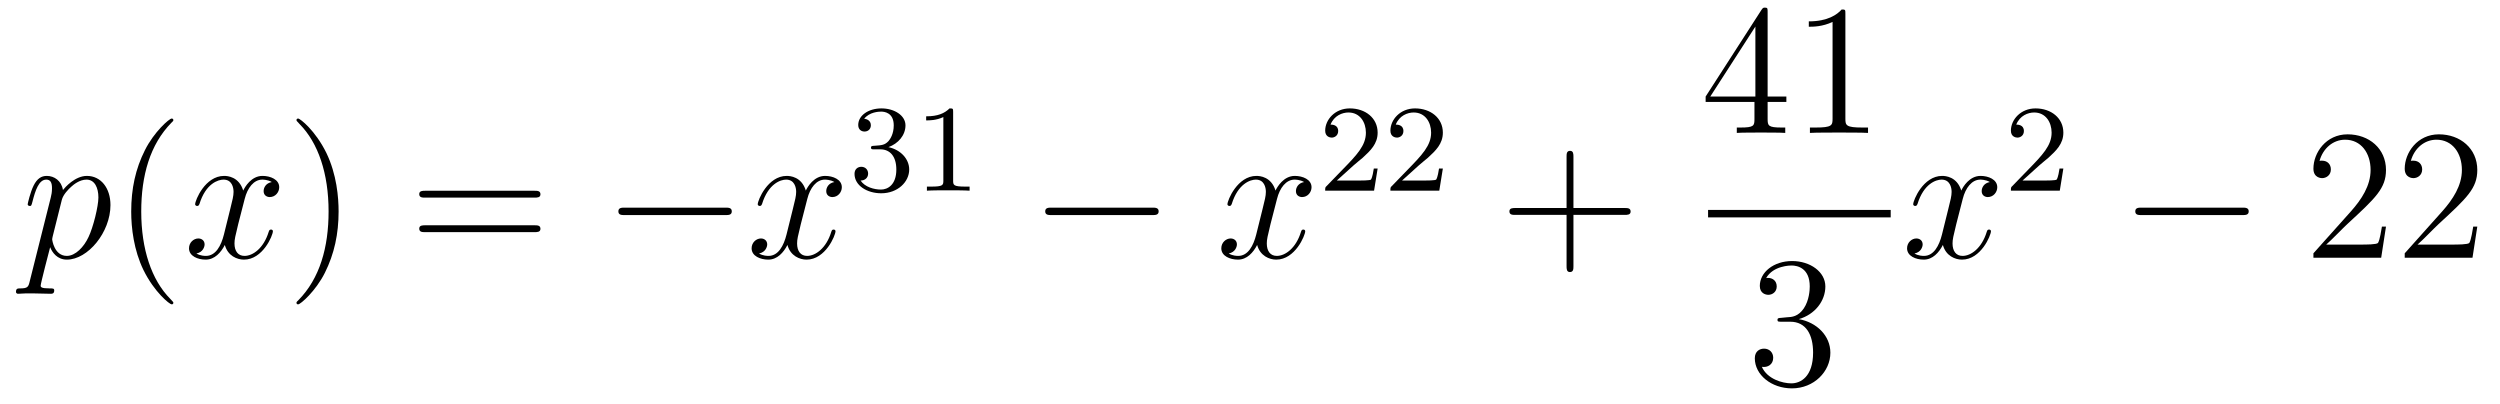 <?xml version='1.0'?>
<!-- This file was generated by dvisvgm 1.14.1 -->
<svg height='26pt' version='1.1' viewBox='0 -26 161 26' width='161pt' xmlns='http://www.w3.org/2000/svg' xmlns:xlink='http://www.w3.org/1999/xlink'>
<g id='page1'>
<g transform='matrix(1 0 0 1 -127 641)'>
<path d='M128.914 -648.882C128.83 -648.523 128.783 -648.427 128.292 -648.427C128.149 -648.427 128.029 -648.427 128.029 -648.2C128.029 -648.177 128.041 -648.081 128.173 -648.081C128.328 -648.081 128.496 -648.105 128.651 -648.105H129.165C129.416 -648.105 130.026 -648.081 130.277 -648.081C130.348 -648.081 130.492 -648.081 130.492 -648.296C130.492 -648.427 130.408 -648.427 130.205 -648.427C129.655 -648.427 129.619 -648.511 129.619 -648.607C129.619 -648.75 130.157 -650.807 130.229 -651.081C130.36 -650.747 130.683 -650.28 131.305 -650.28C132.656 -650.28 134.114 -652.038 134.114 -653.795C134.114 -654.895 133.493 -655.672 132.596 -655.672C131.831 -655.672 131.185 -654.931 131.054 -654.763C130.958 -655.361 130.492 -655.672 130.014 -655.672C129.667 -655.672 129.392 -655.504 129.165 -655.05C128.95 -654.62 128.783 -653.891 128.783 -653.843C128.783 -653.795 128.83 -653.735 128.914 -653.735C129.01 -653.735 129.022 -653.747 129.093 -654.022C129.273 -654.727 129.5 -655.433 129.978 -655.433C130.253 -655.433 130.348 -655.241 130.348 -654.883C130.348 -654.596 130.313 -654.476 130.265 -654.261L128.914 -648.882ZM130.982 -654.13C131.066 -654.464 131.401 -654.811 131.592 -654.978C131.723 -655.098 132.118 -655.433 132.572 -655.433C133.098 -655.433 133.337 -654.907 133.337 -654.285C133.337 -653.711 133.002 -652.36 132.703 -651.739C132.405 -651.093 131.855 -650.52 131.305 -650.52C130.492 -650.52 130.36 -651.547 130.36 -651.595C130.36 -651.631 130.384 -651.727 130.396 -651.787L130.982 -654.13Z' fill-rule='evenodd'/>
<path d='M138.164 -647.495C138.164 -647.531 138.164 -647.555 137.961 -647.758C136.765 -648.966 136.096 -650.938 136.096 -653.377C136.096 -655.696 136.658 -657.692 138.045 -659.103C138.164 -659.21 138.164 -659.234 138.164 -659.27C138.164 -659.342 138.104 -659.366 138.056 -659.366C137.901 -659.366 136.921 -658.505 136.335 -657.333C135.726 -656.126 135.45 -654.847 135.45 -653.377C135.45 -652.312 135.618 -650.89 136.239 -649.611C136.944 -648.177 137.925 -647.399 138.056 -647.399C138.104 -647.399 138.164 -647.423 138.164 -647.495Z' fill-rule='evenodd'/>
<path d='M144.504 -655.277C144.121 -655.206 143.978 -654.919 143.978 -654.692C143.978 -654.405 144.205 -654.309 144.372 -654.309C144.731 -654.309 144.982 -654.62 144.982 -654.942C144.982 -655.445 144.408 -655.672 143.906 -655.672C143.177 -655.672 142.77 -654.954 142.663 -654.727C142.388 -655.624 141.647 -655.672 141.432 -655.672C140.212 -655.672 139.567 -654.106 139.567 -653.843C139.567 -653.795 139.614 -653.735 139.698 -653.735C139.794 -653.735 139.818 -653.807 139.842 -653.855C140.248 -655.182 141.049 -655.433 141.396 -655.433C141.934 -655.433 142.041 -654.931 142.041 -654.644C142.041 -654.381 141.969 -654.106 141.826 -653.532L141.42 -651.894C141.24 -651.177 140.894 -650.52 140.26 -650.52C140.2 -650.52 139.902 -650.52 139.65 -650.675C140.081 -650.759 140.176 -651.117 140.176 -651.261C140.176 -651.5 139.997 -651.643 139.77 -651.643C139.483 -651.643 139.172 -651.392 139.172 -651.01C139.172 -650.508 139.734 -650.28 140.248 -650.28C140.822 -650.28 141.228 -650.735 141.479 -651.225C141.671 -650.52 142.268 -650.28 142.711 -650.28C143.93 -650.28 144.575 -651.847 144.575 -652.109C144.575 -652.169 144.528 -652.217 144.456 -652.217C144.348 -652.217 144.336 -652.157 144.301 -652.062C143.978 -651.01 143.284 -650.52 142.747 -650.52C142.328 -650.52 142.101 -650.83 142.101 -651.32C142.101 -651.583 142.149 -651.775 142.34 -652.564L142.758 -654.189C142.938 -654.907 143.344 -655.433 143.894 -655.433C143.918 -655.433 144.253 -655.433 144.504 -655.277Z' fill-rule='evenodd'/>
<path d='M148.806 -653.377C148.806 -654.285 148.687 -655.767 148.017 -657.154C147.312 -658.588 146.332 -659.366 146.2 -659.366C146.152 -659.366 146.093 -659.342 146.093 -659.27C146.093 -659.234 146.093 -659.21 146.296 -659.007C147.491 -657.8 148.161 -655.827 148.161 -653.388C148.161 -651.069 147.599 -649.073 146.212 -647.662C146.093 -647.555 146.093 -647.531 146.093 -647.495C146.093 -647.423 146.152 -647.399 146.2 -647.399C146.355 -647.399 147.336 -648.26 147.922 -649.432C148.531 -650.651 148.806 -651.942 148.806 -653.377Z' fill-rule='evenodd'/>
<path d='M161.423 -654.273C161.59 -654.273 161.805 -654.273 161.805 -654.488C161.805 -654.715 161.602 -654.715 161.423 -654.715H154.382C154.214 -654.715 153.999 -654.715 153.999 -654.5C153.999 -654.273 154.203 -654.273 154.382 -654.273H161.423ZM161.423 -652.05C161.59 -652.05 161.805 -652.05 161.805 -652.265C161.805 -652.492 161.602 -652.492 161.423 -652.492H154.382C154.214 -652.492 153.999 -652.492 153.999 -652.277C153.999 -652.05 154.203 -652.05 154.382 -652.05H161.423Z' fill-rule='evenodd'/>
<path d='M173.709 -653.149C173.912 -653.149 174.127 -653.149 174.127 -653.388C174.127 -653.628 173.912 -653.628 173.709 -653.628H167.242C167.038 -653.628 166.823 -653.628 166.823 -653.388C166.823 -653.149 167.038 -653.149 167.242 -653.149H173.709Z' fill-rule='evenodd'/>
<path d='M180.735 -655.277C180.353 -655.206 180.21 -654.919 180.21 -654.692C180.21 -654.405 180.437 -654.309 180.604 -654.309C180.963 -654.309 181.214 -654.62 181.214 -654.942C181.214 -655.445 180.64 -655.672 180.138 -655.672C179.409 -655.672 179.002 -654.954 178.895 -654.727C178.62 -655.624 177.878 -655.672 177.663 -655.672C176.444 -655.672 175.798 -654.106 175.798 -653.843C175.798 -653.795 175.846 -653.735 175.93 -653.735C176.025 -653.735 176.049 -653.807 176.073 -653.855C176.48 -655.182 177.281 -655.433 177.627 -655.433C178.165 -655.433 178.273 -654.931 178.273 -654.644C178.273 -654.381 178.201 -654.106 178.058 -653.532L177.651 -651.894C177.472 -651.177 177.126 -650.52 176.492 -650.52C176.432 -650.52 176.133 -650.52 175.882 -650.675C176.312 -650.759 176.408 -651.117 176.408 -651.261C176.408 -651.5 176.229 -651.643 176.002 -651.643C175.715 -651.643 175.404 -651.392 175.404 -651.01C175.404 -650.508 175.966 -650.28 176.48 -650.28C177.054 -650.28 177.46 -650.735 177.711 -651.225C177.902 -650.52 178.5 -650.28 178.942 -650.28C180.162 -650.28 180.807 -651.847 180.807 -652.109C180.807 -652.169 180.759 -652.217 180.688 -652.217C180.58 -652.217 180.568 -652.157 180.532 -652.062C180.21 -651.01 179.516 -650.52 178.978 -650.52C178.56 -650.52 178.333 -650.83 178.333 -651.32C178.333 -651.583 178.38 -651.775 178.572 -652.564L178.99 -654.189C179.169 -654.907 179.576 -655.433 180.126 -655.433C180.15 -655.433 180.485 -655.433 180.735 -655.277Z' fill-rule='evenodd'/>
<path d='M183.696 -657.382C184.326 -657.382 184.724 -656.919 184.724 -656.082C184.724 -655.087 184.158 -654.792 183.736 -654.792C183.297 -654.792 182.7 -654.951 182.421 -655.373C182.708 -655.373 182.907 -655.557 182.907 -655.82C182.907 -656.075 182.724 -656.258 182.469 -656.258C182.254 -656.258 182.031 -656.122 182.031 -655.804C182.031 -655.047 182.843 -654.553 183.752 -654.553C184.812 -654.553 185.553 -655.286 185.553 -656.082C185.553 -656.744 185.027 -657.35 184.214 -657.525C184.843 -657.748 185.313 -658.29 185.313 -658.927C185.313 -659.565 184.597 -660.019 183.768 -660.019C182.915 -660.019 182.27 -659.557 182.27 -658.951C182.27 -658.656 182.469 -658.529 182.676 -658.529C182.923 -658.529 183.083 -658.704 183.083 -658.935C183.083 -659.23 182.828 -659.342 182.652 -659.35C182.987 -659.788 183.6 -659.812 183.744 -659.812C183.951 -659.812 184.557 -659.748 184.557 -658.927C184.557 -658.369 184.326 -658.035 184.214 -657.907C183.975 -657.66 183.792 -657.644 183.306 -657.612C183.154 -657.605 183.09 -657.597 183.09 -657.493C183.09 -657.382 183.162 -657.382 183.297 -657.382H183.696ZM188.382 -659.796C188.382 -660.011 188.366 -660.019 188.151 -660.019C187.824 -659.7 187.402 -659.509 186.645 -659.509V-659.246C186.86 -659.246 187.29 -659.246 187.752 -659.461V-655.373C187.752 -655.078 187.729 -654.983 186.972 -654.983H186.693V-654.72C187.019 -654.744 187.705 -654.744 188.063 -654.744C188.422 -654.744 189.115 -654.744 189.442 -654.72V-654.983H189.163C188.406 -654.983 188.382 -655.078 188.382 -655.373V-659.796Z' fill-rule='evenodd'/>
<path d='M201.198 -653.149C201.401 -653.149 201.617 -653.149 201.617 -653.388C201.617 -653.628 201.401 -653.628 201.198 -653.628H194.731C194.527 -653.628 194.312 -653.628 194.312 -653.388C194.312 -653.149 194.527 -653.149 194.731 -653.149H201.198Z' fill-rule='evenodd'/>
<path d='M210.984 -655.277C210.602 -655.206 210.458 -654.919 210.458 -654.692C210.458 -654.405 210.685 -654.309 210.853 -654.309C211.212 -654.309 211.463 -654.62 211.463 -654.942C211.463 -655.445 210.889 -655.672 210.386 -655.672C209.658 -655.672 209.251 -654.954 209.143 -654.727C208.868 -655.624 208.127 -655.672 207.912 -655.672C206.693 -655.672 206.047 -654.106 206.047 -653.843C206.047 -653.795 206.095 -653.735 206.179 -653.735C206.274 -653.735 206.298 -653.807 206.322 -653.855C206.729 -655.182 207.53 -655.433 207.876 -655.433C208.415 -655.433 208.522 -654.931 208.522 -654.644C208.522 -654.381 208.45 -654.106 208.307 -653.532L207.9 -651.894C207.721 -651.177 207.374 -650.52 206.741 -650.52C206.681 -650.52 206.382 -650.52 206.131 -650.675C206.562 -650.759 206.657 -651.117 206.657 -651.261C206.657 -651.5 206.478 -651.643 206.251 -651.643C205.964 -651.643 205.652 -651.392 205.652 -651.01C205.652 -650.508 206.215 -650.28 206.729 -650.28C207.302 -650.28 207.709 -650.735 207.96 -651.225C208.152 -650.52 208.75 -650.28 209.191 -650.28C210.41 -650.28 211.056 -651.847 211.056 -652.109C211.056 -652.169 211.008 -652.217 210.937 -652.217C210.829 -652.217 210.817 -652.157 210.781 -652.062C210.458 -651.01 209.765 -650.52 209.227 -650.52C208.808 -650.52 208.582 -650.83 208.582 -651.32C208.582 -651.583 208.63 -651.775 208.82 -652.564L209.239 -654.189C209.418 -654.907 209.825 -655.433 210.374 -655.433C210.398 -655.433 210.733 -655.433 210.984 -655.277Z' fill-rule='evenodd'/>
<path d='M214.168 -656.346C214.295 -656.465 214.63 -656.728 214.757 -656.84C215.251 -657.294 215.72 -657.732 215.72 -658.457C215.72 -659.405 214.924 -660.019 213.928 -660.019C212.972 -660.019 212.342 -659.294 212.342 -658.585C212.342 -658.194 212.653 -658.138 212.765 -658.138C212.932 -658.138 213.179 -658.258 213.179 -658.561C213.179 -658.975 212.78 -658.975 212.686 -658.975C212.916 -659.557 213.45 -659.756 213.84 -659.756C214.582 -659.756 214.964 -659.127 214.964 -658.457C214.964 -657.628 214.382 -657.023 213.442 -656.059L212.438 -655.023C212.342 -654.935 212.342 -654.919 212.342 -654.72H215.49L215.72 -656.146H215.473C215.45 -655.987 215.387 -655.588 215.291 -655.437C215.243 -655.373 214.637 -655.373 214.51 -655.373H213.091L214.168 -656.346ZM218.368 -656.346C218.495 -656.465 218.83 -656.728 218.957 -656.84C219.451 -657.294 219.92 -657.732 219.92 -658.457C219.92 -659.405 219.124 -660.019 218.128 -660.019C217.172 -660.019 216.542 -659.294 216.542 -658.585C216.542 -658.194 216.853 -658.138 216.965 -658.138C217.132 -658.138 217.379 -658.258 217.379 -658.561C217.379 -658.975 216.98 -658.975 216.886 -658.975C217.116 -659.557 217.65 -659.756 218.04 -659.756C218.782 -659.756 219.164 -659.127 219.164 -658.457C219.164 -657.628 218.582 -657.023 217.642 -656.059L216.638 -655.023C216.542 -654.935 216.542 -654.919 216.542 -654.72H219.69L219.92 -656.146H219.673C219.65 -655.987 219.587 -655.588 219.491 -655.437C219.443 -655.373 218.837 -655.373 218.71 -655.373H217.291L218.368 -656.346Z' fill-rule='evenodd'/>
<path d='M228.33 -653.161H231.629C231.797 -653.161 232.012 -653.161 232.012 -653.377C232.012 -653.604 231.809 -653.604 231.629 -653.604H228.33V-656.903C228.33 -657.07 228.33 -657.286 228.114 -657.286C227.887 -657.286 227.887 -657.082 227.887 -656.903V-653.604H224.588C224.42 -653.604 224.206 -653.604 224.206 -653.388C224.206 -653.161 224.408 -653.161 224.588 -653.161H227.887V-649.862C227.887 -649.695 227.887 -649.48 228.102 -649.48C228.33 -649.48 228.33 -649.683 228.33 -649.862V-653.161Z' fill-rule='evenodd'/>
<path d='M240.835 -666.222C240.835 -666.449 240.835 -666.509 240.668 -666.509C240.572 -666.509 240.536 -666.509 240.44 -666.366L236.843 -660.783V-660.436H239.987V-659.348C239.987 -658.906 239.963 -658.787 239.09 -658.787H238.85V-658.44C239.126 -658.464 240.071 -658.464 240.406 -658.464C240.739 -658.464 241.697 -658.464 241.97 -658.44V-658.787H241.732C240.871 -658.787 240.835 -658.906 240.835 -659.348V-660.436H242.042V-660.783H240.835V-666.222ZM240.047 -665.29V-660.783H237.142L240.047 -665.29ZM245.843 -666.102C245.843 -666.378 245.843 -666.389 245.604 -666.389C245.317 -666.067 244.718 -665.624 243.487 -665.624V-665.278C243.763 -665.278 244.361 -665.278 245.017 -665.588V-659.36C245.017 -658.93 244.982 -658.787 243.93 -658.787H243.559V-658.44C243.882 -658.464 245.042 -658.464 245.436 -658.464C245.831 -658.464 246.978 -658.464 247.301 -658.44V-658.787H246.93C245.879 -658.787 245.843 -658.93 245.843 -659.36V-666.102Z' fill-rule='evenodd'/>
<path d='M237 -653H248.761V-653.481H237'/>
<path d='M241.72 -646.532C241.517 -646.52 241.469 -646.507 241.469 -646.4C241.469 -646.281 241.529 -646.281 241.744 -646.281H242.293C243.31 -646.281 243.763 -645.444 243.763 -644.296C243.763 -642.73 242.951 -642.312 242.365 -642.312C241.792 -642.312 240.811 -642.587 240.464 -643.376C240.847 -643.316 241.194 -643.531 241.194 -643.961C241.194 -644.308 240.942 -644.547 240.608 -644.547C240.32 -644.547 240.01 -644.38 240.01 -643.926C240.01 -642.862 241.074 -641.989 242.401 -641.989C243.823 -641.989 244.876 -643.077 244.876 -644.284C244.876 -645.384 243.991 -646.245 242.843 -646.448C243.883 -646.747 244.553 -647.619 244.553 -648.552C244.553 -649.496 243.572 -650.189 242.413 -650.189C241.218 -650.189 240.332 -649.46 240.332 -648.588C240.332 -648.109 240.703 -648.014 240.883 -648.014C241.134 -648.014 241.421 -648.193 241.421 -648.552C241.421 -648.934 241.134 -649.102 240.871 -649.102C240.799 -649.102 240.775 -649.102 240.739 -649.09C241.194 -649.902 242.317 -649.902 242.377 -649.902C242.772 -649.902 243.548 -649.723 243.548 -648.552C243.548 -648.325 243.512 -647.655 243.166 -647.141C242.808 -646.615 242.401 -646.579 242.078 -646.567L241.72 -646.532Z' fill-rule='evenodd'/>
<path d='M255.146 -655.277C254.764 -655.206 254.621 -654.919 254.621 -654.692C254.621 -654.405 254.848 -654.309 255.014 -654.309C255.373 -654.309 255.624 -654.62 255.624 -654.942C255.624 -655.445 255.05 -655.672 254.549 -655.672C253.819 -655.672 253.412 -654.954 253.306 -654.727C253.031 -655.624 252.289 -655.672 252.074 -655.672C250.855 -655.672 250.21 -654.106 250.21 -653.843C250.21 -653.795 250.256 -653.735 250.34 -653.735C250.436 -653.735 250.46 -653.807 250.484 -653.855C250.891 -655.182 251.692 -655.433 252.038 -655.433C252.576 -655.433 252.684 -654.931 252.684 -654.644C252.684 -654.381 252.612 -654.106 252.468 -653.532L252.062 -651.894C251.882 -651.177 251.537 -650.52 250.902 -650.52C250.843 -650.52 250.544 -650.52 250.292 -650.675C250.723 -650.759 250.819 -651.117 250.819 -651.261C250.819 -651.5 250.639 -651.643 250.412 -651.643C250.126 -651.643 249.815 -651.392 249.815 -651.01C249.815 -650.508 250.376 -650.28 250.891 -650.28C251.465 -650.28 251.87 -650.735 252.122 -651.225C252.313 -650.52 252.911 -650.28 253.354 -650.28C254.573 -650.28 255.218 -651.847 255.218 -652.109C255.218 -652.169 255.17 -652.217 255.098 -652.217C254.99 -652.217 254.978 -652.157 254.944 -652.062C254.621 -651.01 253.927 -650.52 253.39 -650.52C252.971 -650.52 252.744 -650.83 252.744 -651.32C252.744 -651.583 252.791 -651.775 252.983 -652.564L253.4 -654.189C253.58 -654.907 253.986 -655.433 254.537 -655.433C254.561 -655.433 254.896 -655.433 255.146 -655.277Z' fill-rule='evenodd'/>
<path d='M258.328 -656.346C258.455 -656.465 258.79 -656.728 258.917 -656.84C259.411 -657.294 259.88 -657.732 259.88 -658.457C259.88 -659.405 259.084 -660.019 258.088 -660.019C257.132 -660.019 256.502 -659.294 256.502 -658.585C256.502 -658.194 256.813 -658.138 256.925 -658.138C257.092 -658.138 257.339 -658.258 257.339 -658.561C257.339 -658.975 256.94 -658.975 256.846 -658.975C257.076 -659.557 257.61 -659.756 258 -659.756C258.742 -659.756 259.124 -659.127 259.124 -658.457C259.124 -657.628 258.542 -657.023 257.602 -656.059L256.598 -655.023C256.502 -654.935 256.502 -654.919 256.502 -654.72H259.65L259.88 -656.146H259.633C259.61 -655.987 259.547 -655.588 259.451 -655.437C259.403 -655.373 258.797 -655.373 258.67 -655.373H257.251L258.328 -656.346Z' fill-rule='evenodd'/>
<path d='M271.398 -653.149C271.601 -653.149 271.817 -653.149 271.817 -653.388C271.817 -653.628 271.601 -653.628 271.398 -653.628H264.931C264.727 -653.628 264.512 -653.628 264.512 -653.388C264.512 -653.149 264.727 -653.149 264.931 -653.149H271.398Z' fill-rule='evenodd'/>
<path d='M280.658 -652.408H280.396C280.36 -652.205 280.264 -651.547 280.144 -651.356C280.061 -651.249 279.379 -651.249 279.02 -651.249H276.809C277.132 -651.524 277.861 -652.289 278.172 -652.576C279.989 -654.249 280.658 -654.871 280.658 -656.054C280.658 -657.429 279.57 -658.349 278.184 -658.349C276.797 -658.349 275.984 -657.166 275.984 -656.138C275.984 -655.528 276.51 -655.528 276.546 -655.528C276.797 -655.528 277.108 -655.707 277.108 -656.09C277.108 -656.425 276.881 -656.652 276.546 -656.652C276.438 -656.652 276.414 -656.652 276.378 -656.64C276.606 -657.453 277.252 -658.003 278.028 -658.003C279.044 -658.003 279.666 -657.154 279.666 -656.054C279.666 -655.038 279.08 -654.153 278.399 -653.388L275.984 -650.687V-650.4H280.348L280.658 -652.408ZM286.538 -652.408H286.276C286.24 -652.205 286.144 -651.547 286.024 -651.356C285.941 -651.249 285.259 -651.249 284.9 -651.249H282.689C283.012 -651.524 283.741 -652.289 284.052 -652.576C285.869 -654.249 286.538 -654.871 286.538 -656.054C286.538 -657.429 285.45 -658.349 284.064 -658.349C282.677 -658.349 281.864 -657.166 281.864 -656.138C281.864 -655.528 282.39 -655.528 282.426 -655.528C282.677 -655.528 282.988 -655.707 282.988 -656.09C282.988 -656.425 282.761 -656.652 282.426 -656.652C282.318 -656.652 282.294 -656.652 282.258 -656.64C282.486 -657.453 283.132 -658.003 283.908 -658.003C284.924 -658.003 285.546 -657.154 285.546 -656.054C285.546 -655.038 284.96 -654.153 284.279 -653.388L281.864 -650.687V-650.4H286.228L286.538 -652.408Z' fill-rule='evenodd'/>
</g>
</g>
</svg>

